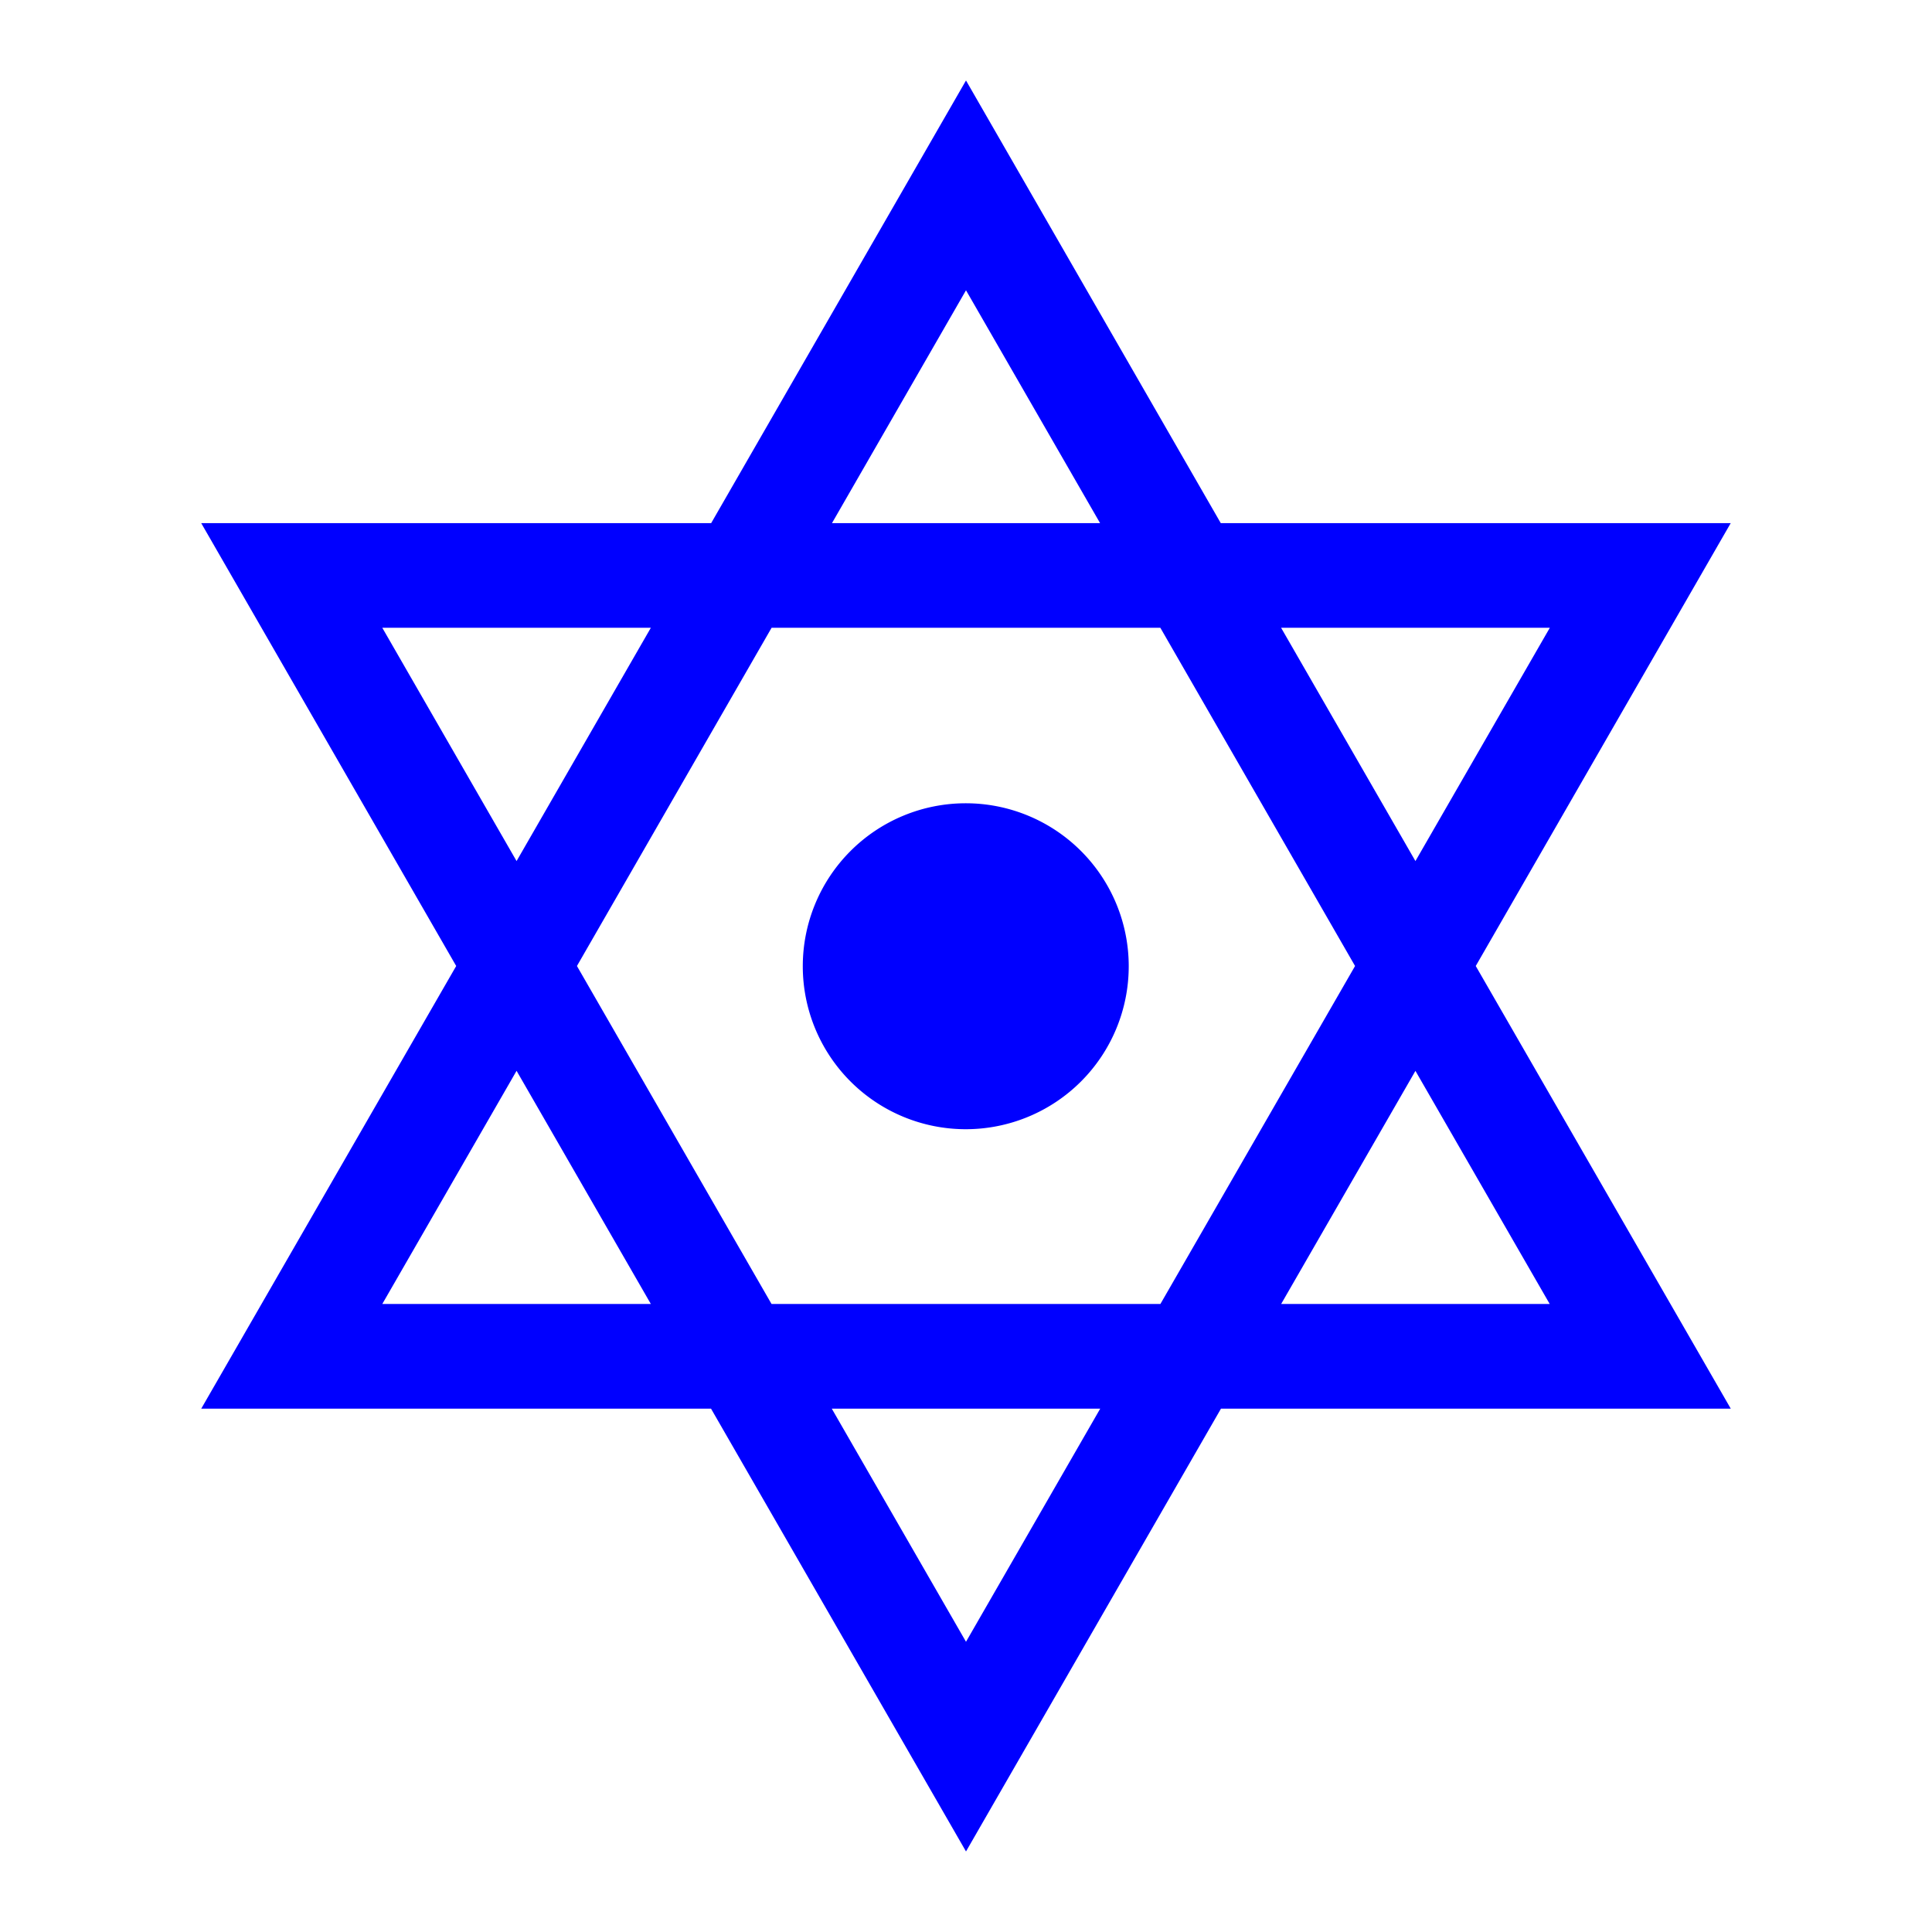 <svg xmlns="http://www.w3.org/2000/svg" width="32" height="32" viewBox="0 0 32 32">
    <defs>
        <clipPath id="a">
            <path d="M0 24h24V0H0z"/>
        </clipPath>
    </defs>
    <path fill="#00f" d="M23.444 17.737l2.224 3.861H21.22zM16 27.193l-2.223-3.861h4.446zm-9.668-5.595l2.224-3.862 2.224 3.862zm0-11.2h4.448l-2.224 3.864zM16 4.808l2.221 3.857H13.78zm3.22 16.79h-6.441L9.556 16l3.224-5.602h6.439L22.444 16zm6.45-11.2l-2.226 3.864-2.225-3.864zM24.443 16l4.223-7.335H20.22L16 1.333l-4.221 7.332H3.333L7.556 16l-4.223 7.332h8.444L16 30.666l4.223-7.334h8.444z"/>
    <g clip-path="url(#a)" transform="matrix(1.333 0 0 -1.333 0 32)">
        <path fill="#00f" d="M14.025 12a2.024 2.024 0 1 0-4.05 0 2.024 2.024 0 1 0 4.05 0"/>
    </g>
</svg>
